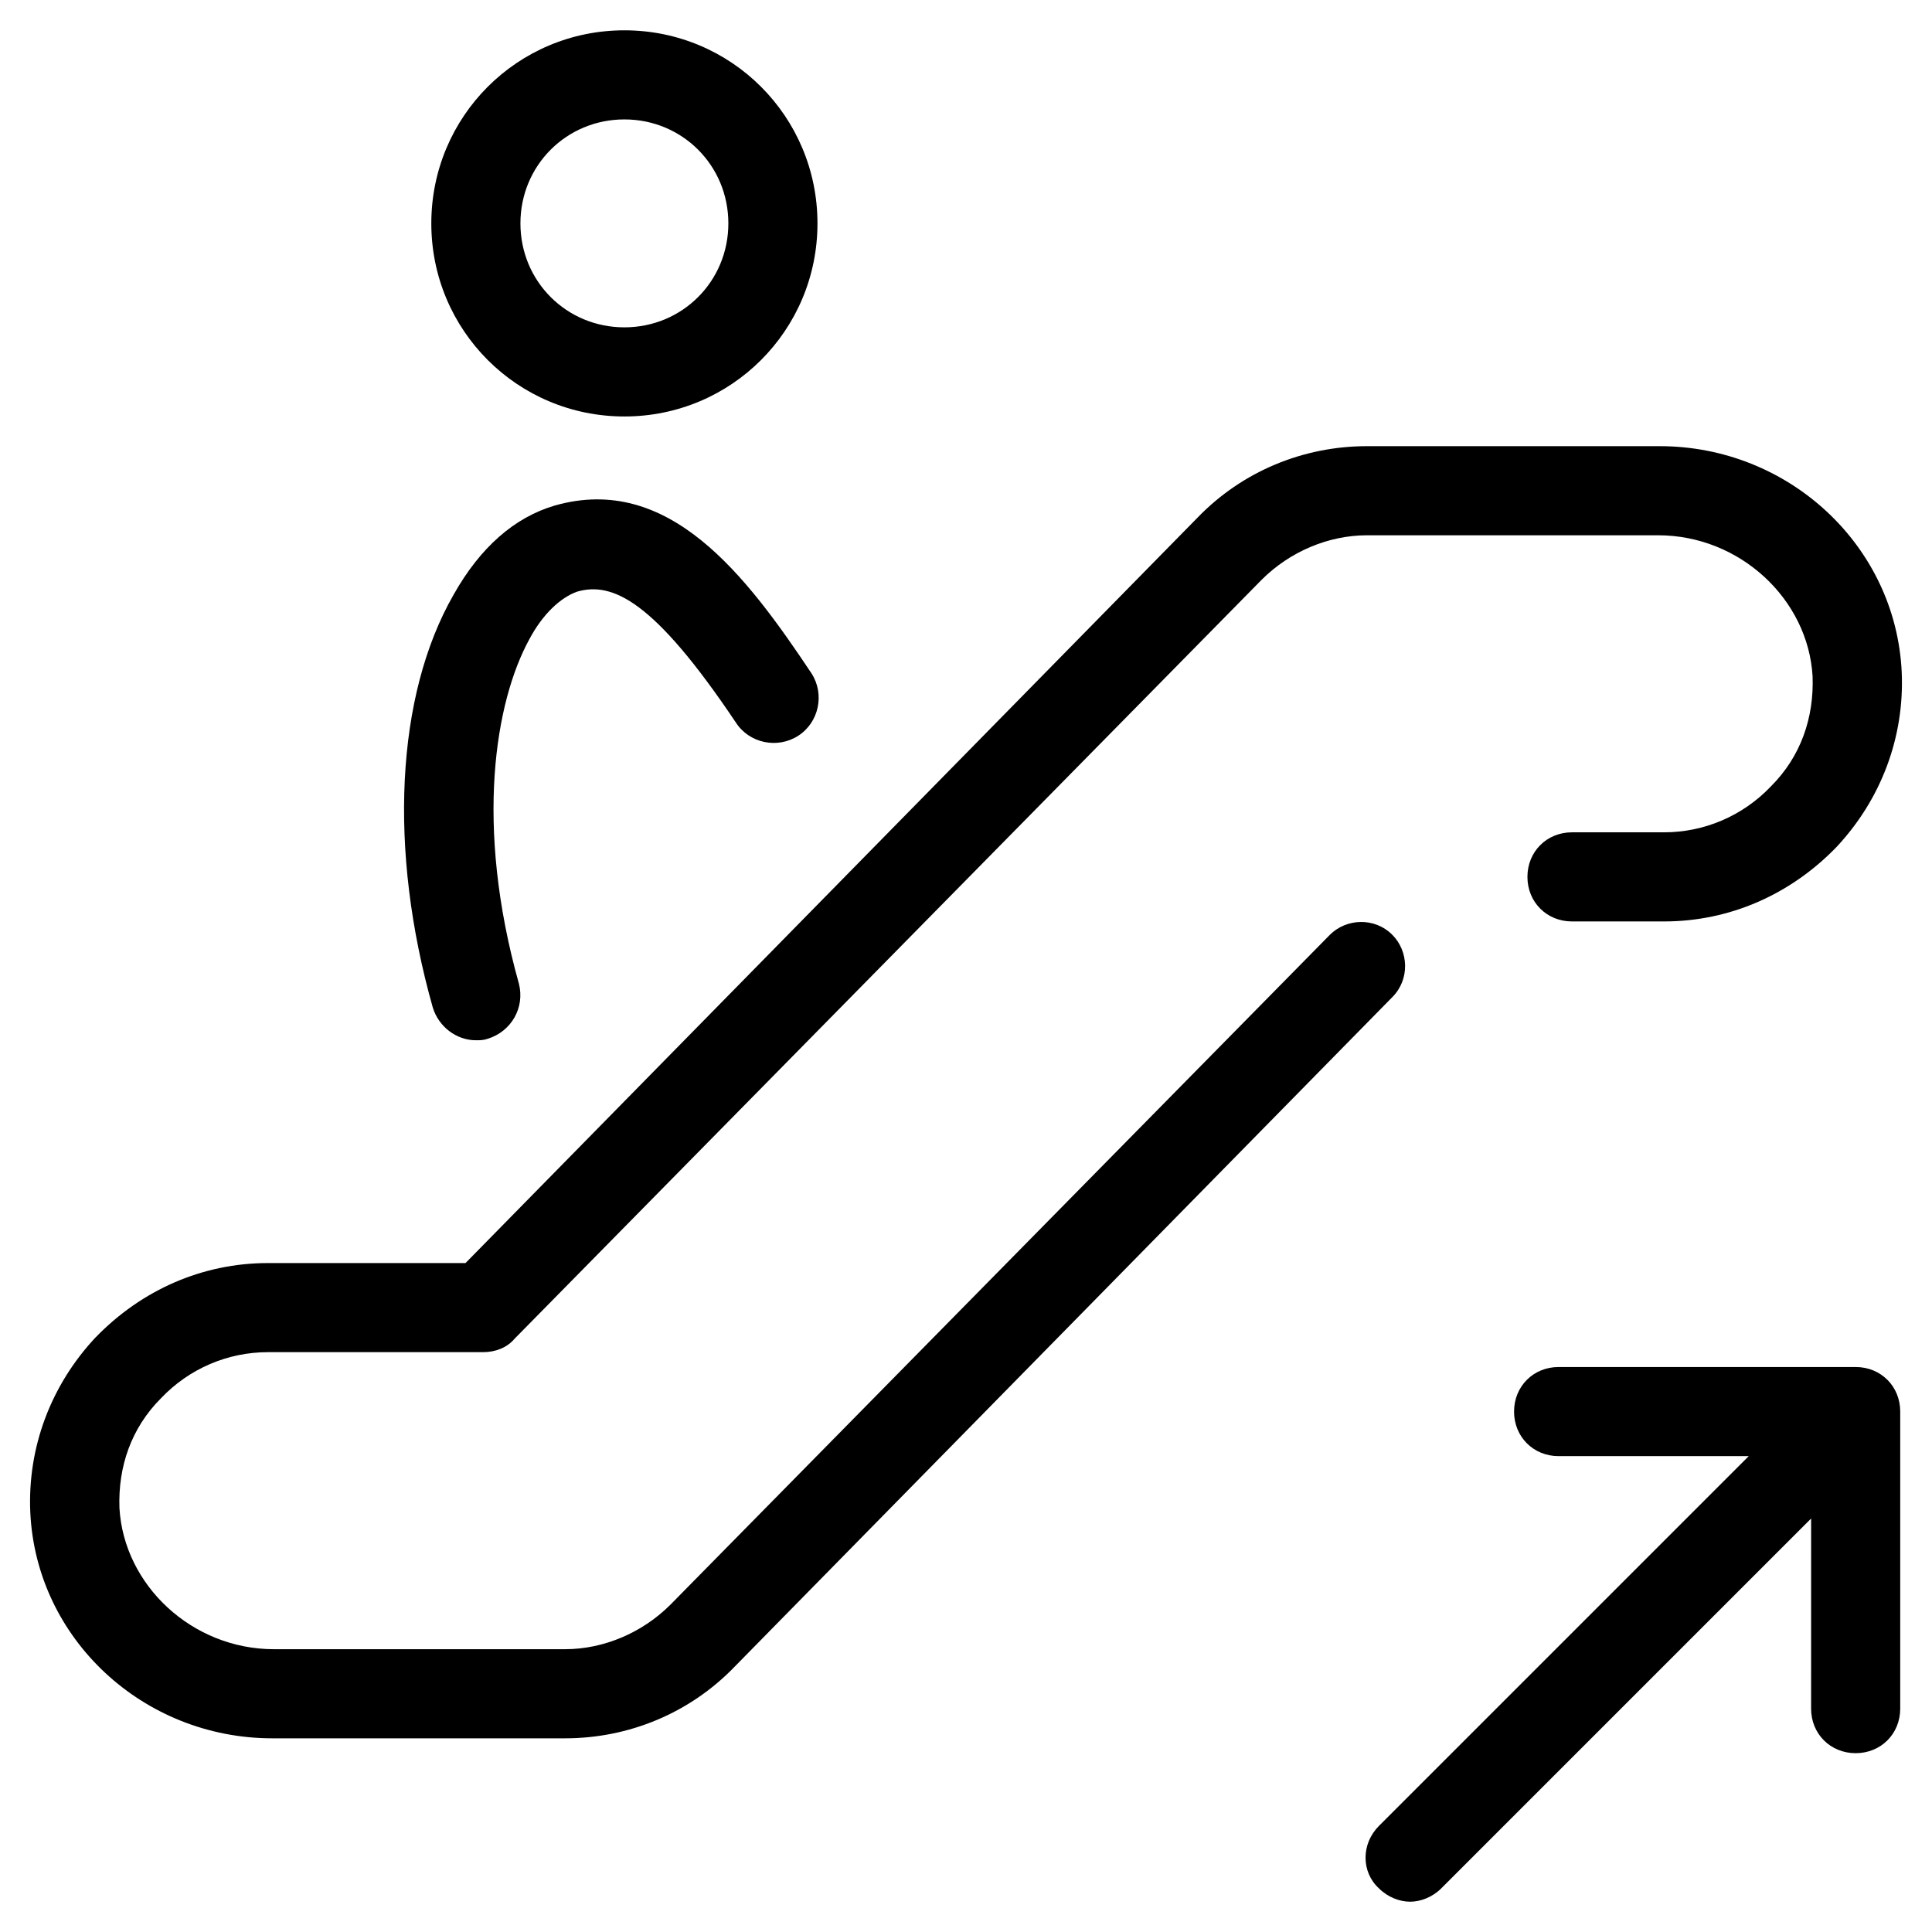 <?xml version="1.0" encoding="UTF-8"?>
<!-- Uploaded to: SVG Repo, www.svgrepo.com, Generator: SVG Repo Mixer Tools -->
<svg fill="#000000" width="800px" height="800px" version="1.1" viewBox="144 144 512 512" xmlns="http://www.w3.org/2000/svg">
 <g>
  <path d="m169.35 498.4c-11.809 12.594-18.105 29.125-17.32 46.445 1.574 33.457 29.914 59.828 64.156 59.828h77.543c16.926 0 33.062-6.691 44.871-18.895l174.37-177.52c4.723-4.723 4.328-12.203 0-16.531-4.723-4.723-12.203-4.328-16.531 0l-174.76 177.52c-7.477 7.477-17.711 11.809-27.945 11.809h-77.145c-21.648 0-39.754-16.926-40.934-37.391-0.395-11.02 3.148-21.254 11.02-29.125 7.477-7.871 17.711-12.203 28.34-12.203h57.07c3.148 0 6.297-1.18 8.266-3.543l197.98-201.13c7.477-7.477 17.711-11.809 27.945-11.809h77.145c21.648 0 39.754 16.926 40.934 37.391 0.395 11.02-3.148 21.254-11.02 29.125-7.477 7.871-17.711 12.203-28.34 12.203h-24.402c-6.691 0-11.809 5.117-11.809 11.809 0 6.691 5.117 11.809 11.809 11.809h24.402c17.32 0 33.457-7.086 45.656-19.68 11.809-12.594 18.105-29.125 17.32-46.445-1.574-33.457-29.914-59.828-64.156-59.828h-77.539c-16.926 0-33.062 6.691-44.871 18.895l-194.04 197.59h-52.348c-17.32 0-33.457 7.086-45.66 19.68z"/>
  <path d="m309.47 254.37c28.34 0 51.168-22.828 51.168-51.168 0-28.34-22.828-51.168-51.168-51.168-28.336 0-51.168 22.828-51.168 51.168 0 28.34 22.832 51.168 51.168 51.168zm0-78.723c15.352 0 27.551 12.203 27.551 27.551 0 15.352-12.203 27.551-27.551 27.551-15.352 0-27.551-12.203-27.551-27.551 0-15.348 12.203-27.551 27.551-27.551z"/>
  <path d="m635.77 608.61c6.691 0 11.809-5.117 11.809-11.809v-78.719c0-6.691-5.117-11.809-11.809-11.809h-78.719c-6.691 0-11.809 5.117-11.809 11.809s5.117 11.809 11.809 11.809h50.383l-98.008 98.008c-4.723 4.723-4.723 12.203 0 16.531 2.363 2.363 5.512 3.543 8.266 3.543s5.902-1.18 8.266-3.543l98.008-98.008-0.004 50.383c0 6.691 5.117 11.805 11.809 11.805z"/>
  <path d="m258.7 411.02c1.574 5.117 6.297 8.66 11.414 8.66 1.18 0 1.969 0 3.148-0.395 6.297-1.969 9.84-8.266 8.266-14.562-11.809-42.117-6.297-74.785 2.754-91.316 3.543-6.691 8.266-11.02 12.594-12.594 9.445-2.754 20.469 2.363 42.117 34.637 3.543 5.512 11.02 7.086 16.531 3.543 5.512-3.543 7.086-11.02 3.543-16.531-17.32-25.977-37.785-53.137-68.094-44.477-10.629 3.148-19.68 11.02-26.766 23.617-15.348 26.762-17.316 67.695-5.508 109.42z"/>
 </g>
</svg>